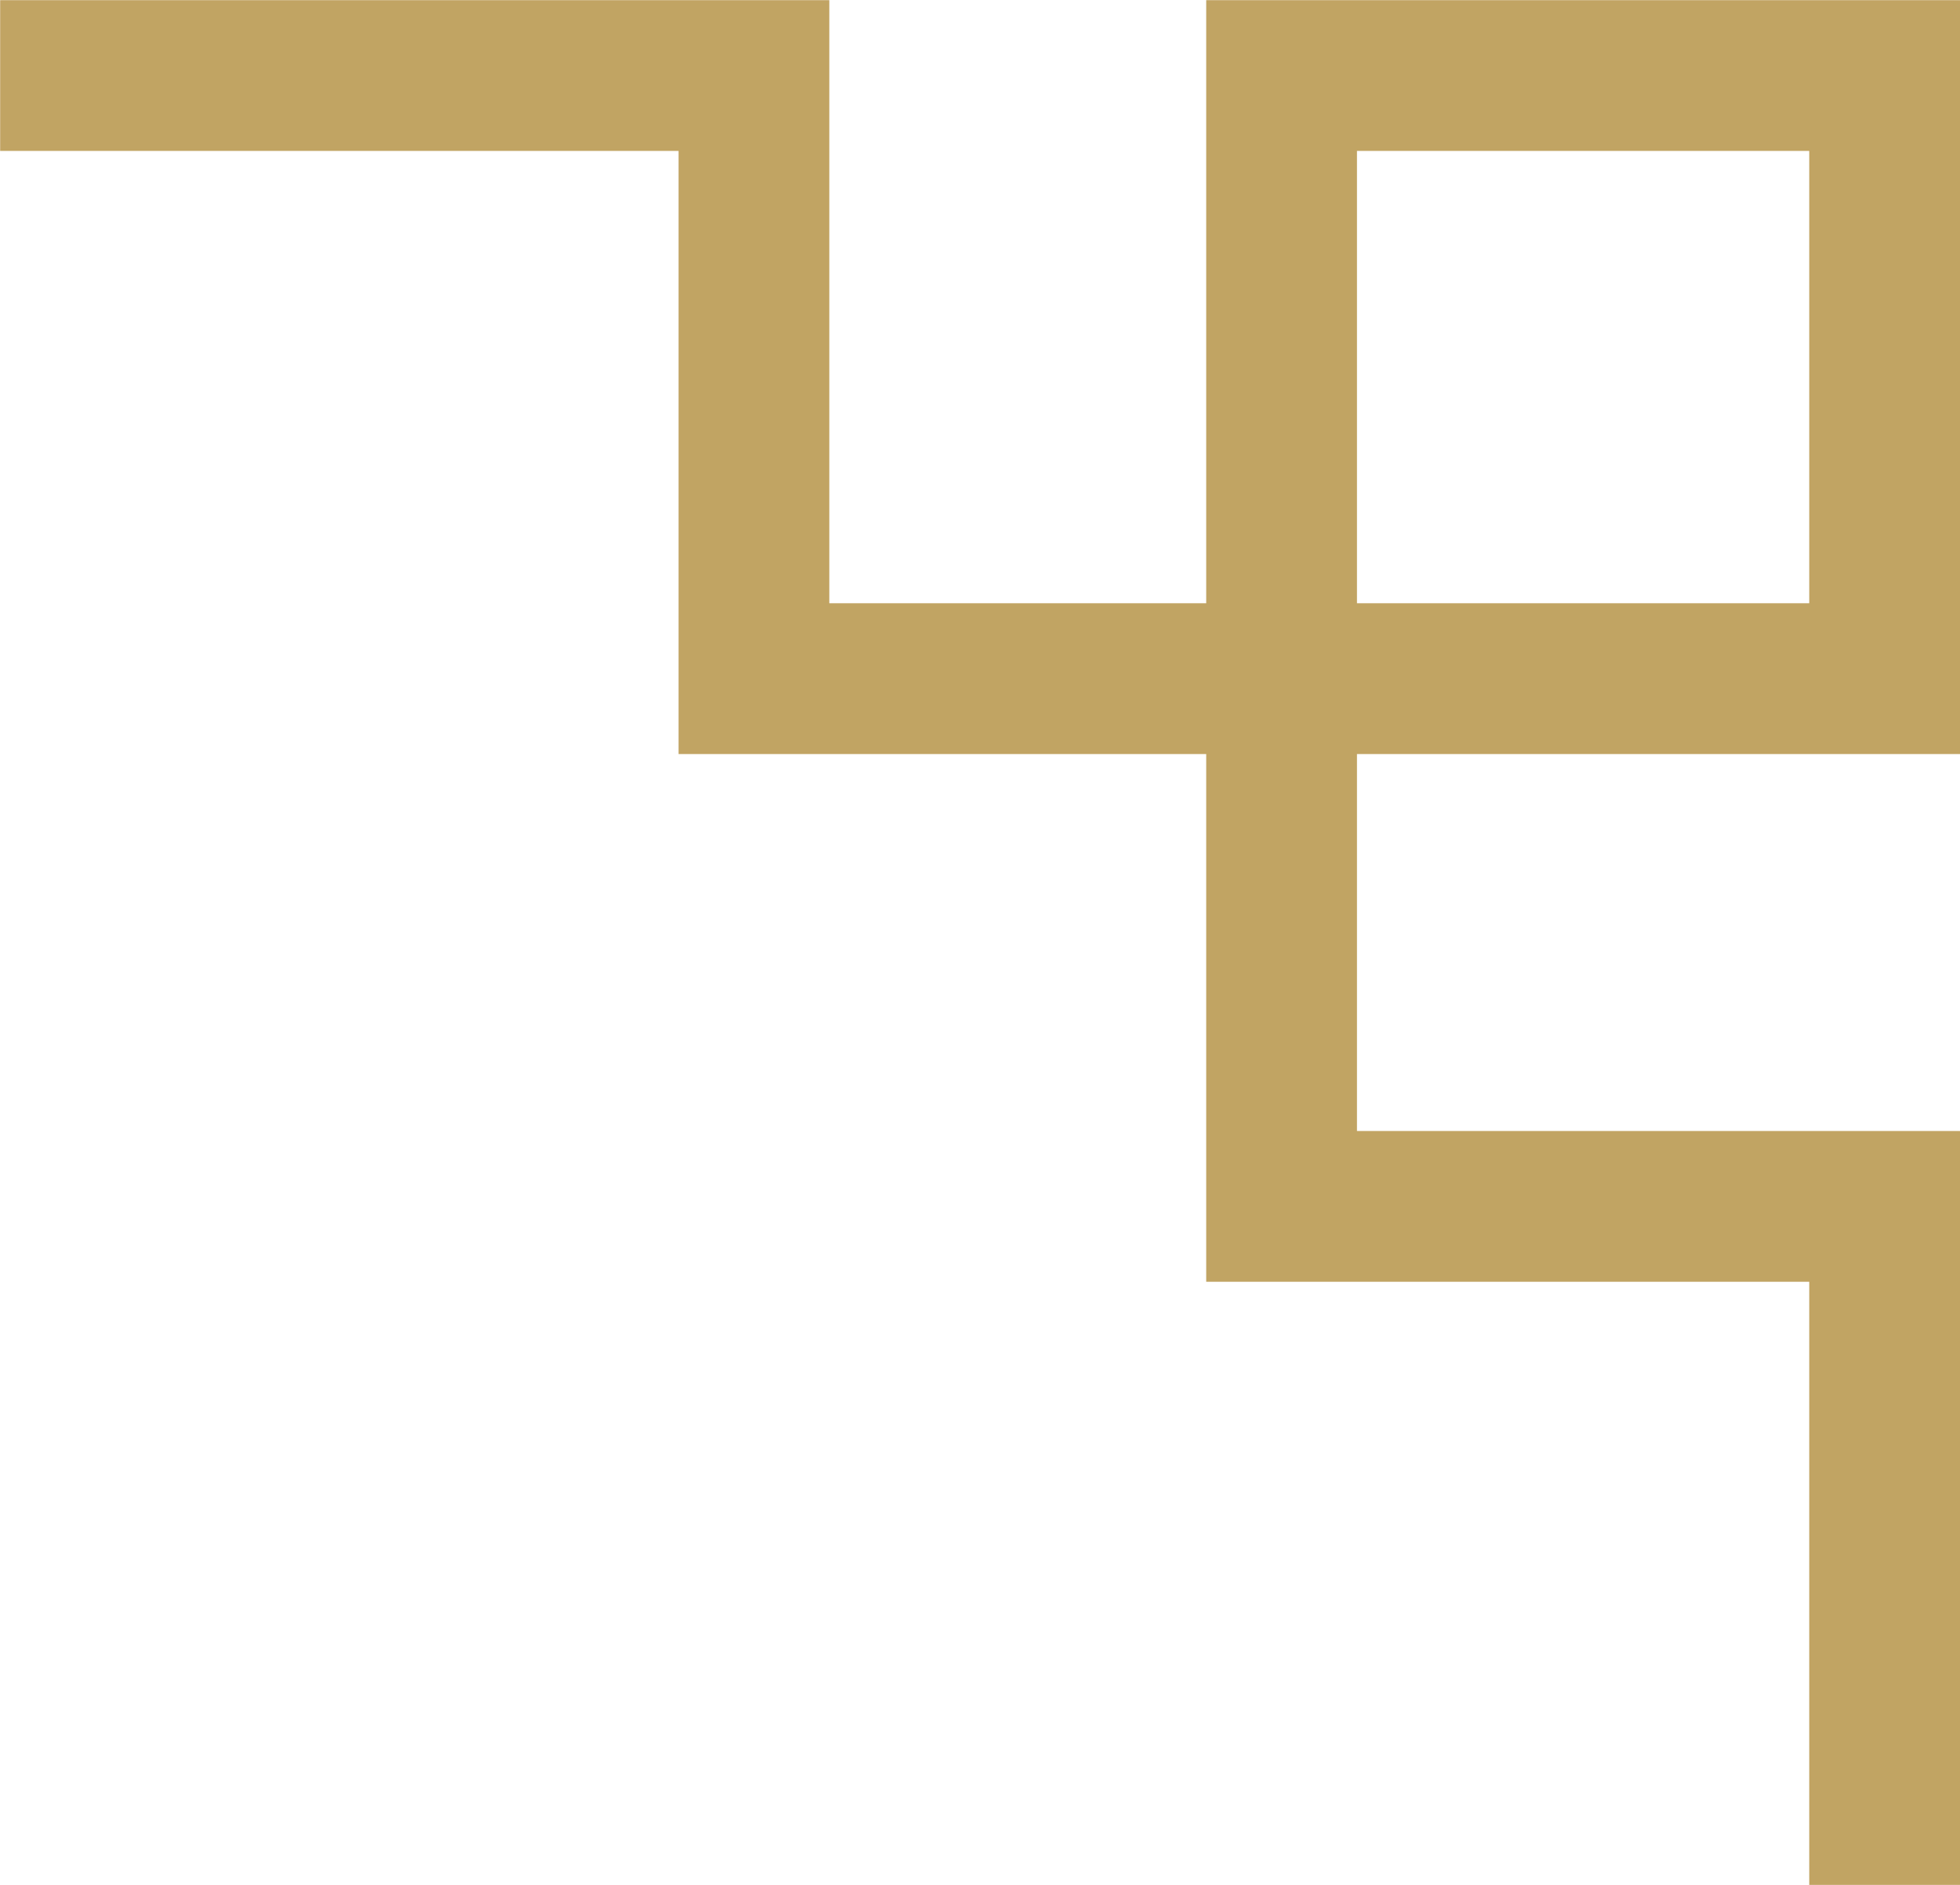 <svg xmlns="http://www.w3.org/2000/svg" width="26.002" height="25.002" viewBox="0 0 26.002 25.002">
  <path id="합치기_34" data-name="합치기 34" d="M0,0V10H8v5H0V25H10V17h5v8h2V15H10V8H2V0ZM8,17v6H2V17Zm9,6v2h9V23Z" transform="translate(26.002 25.002) rotate(180)" fill="#c1a463"/>
</svg>
